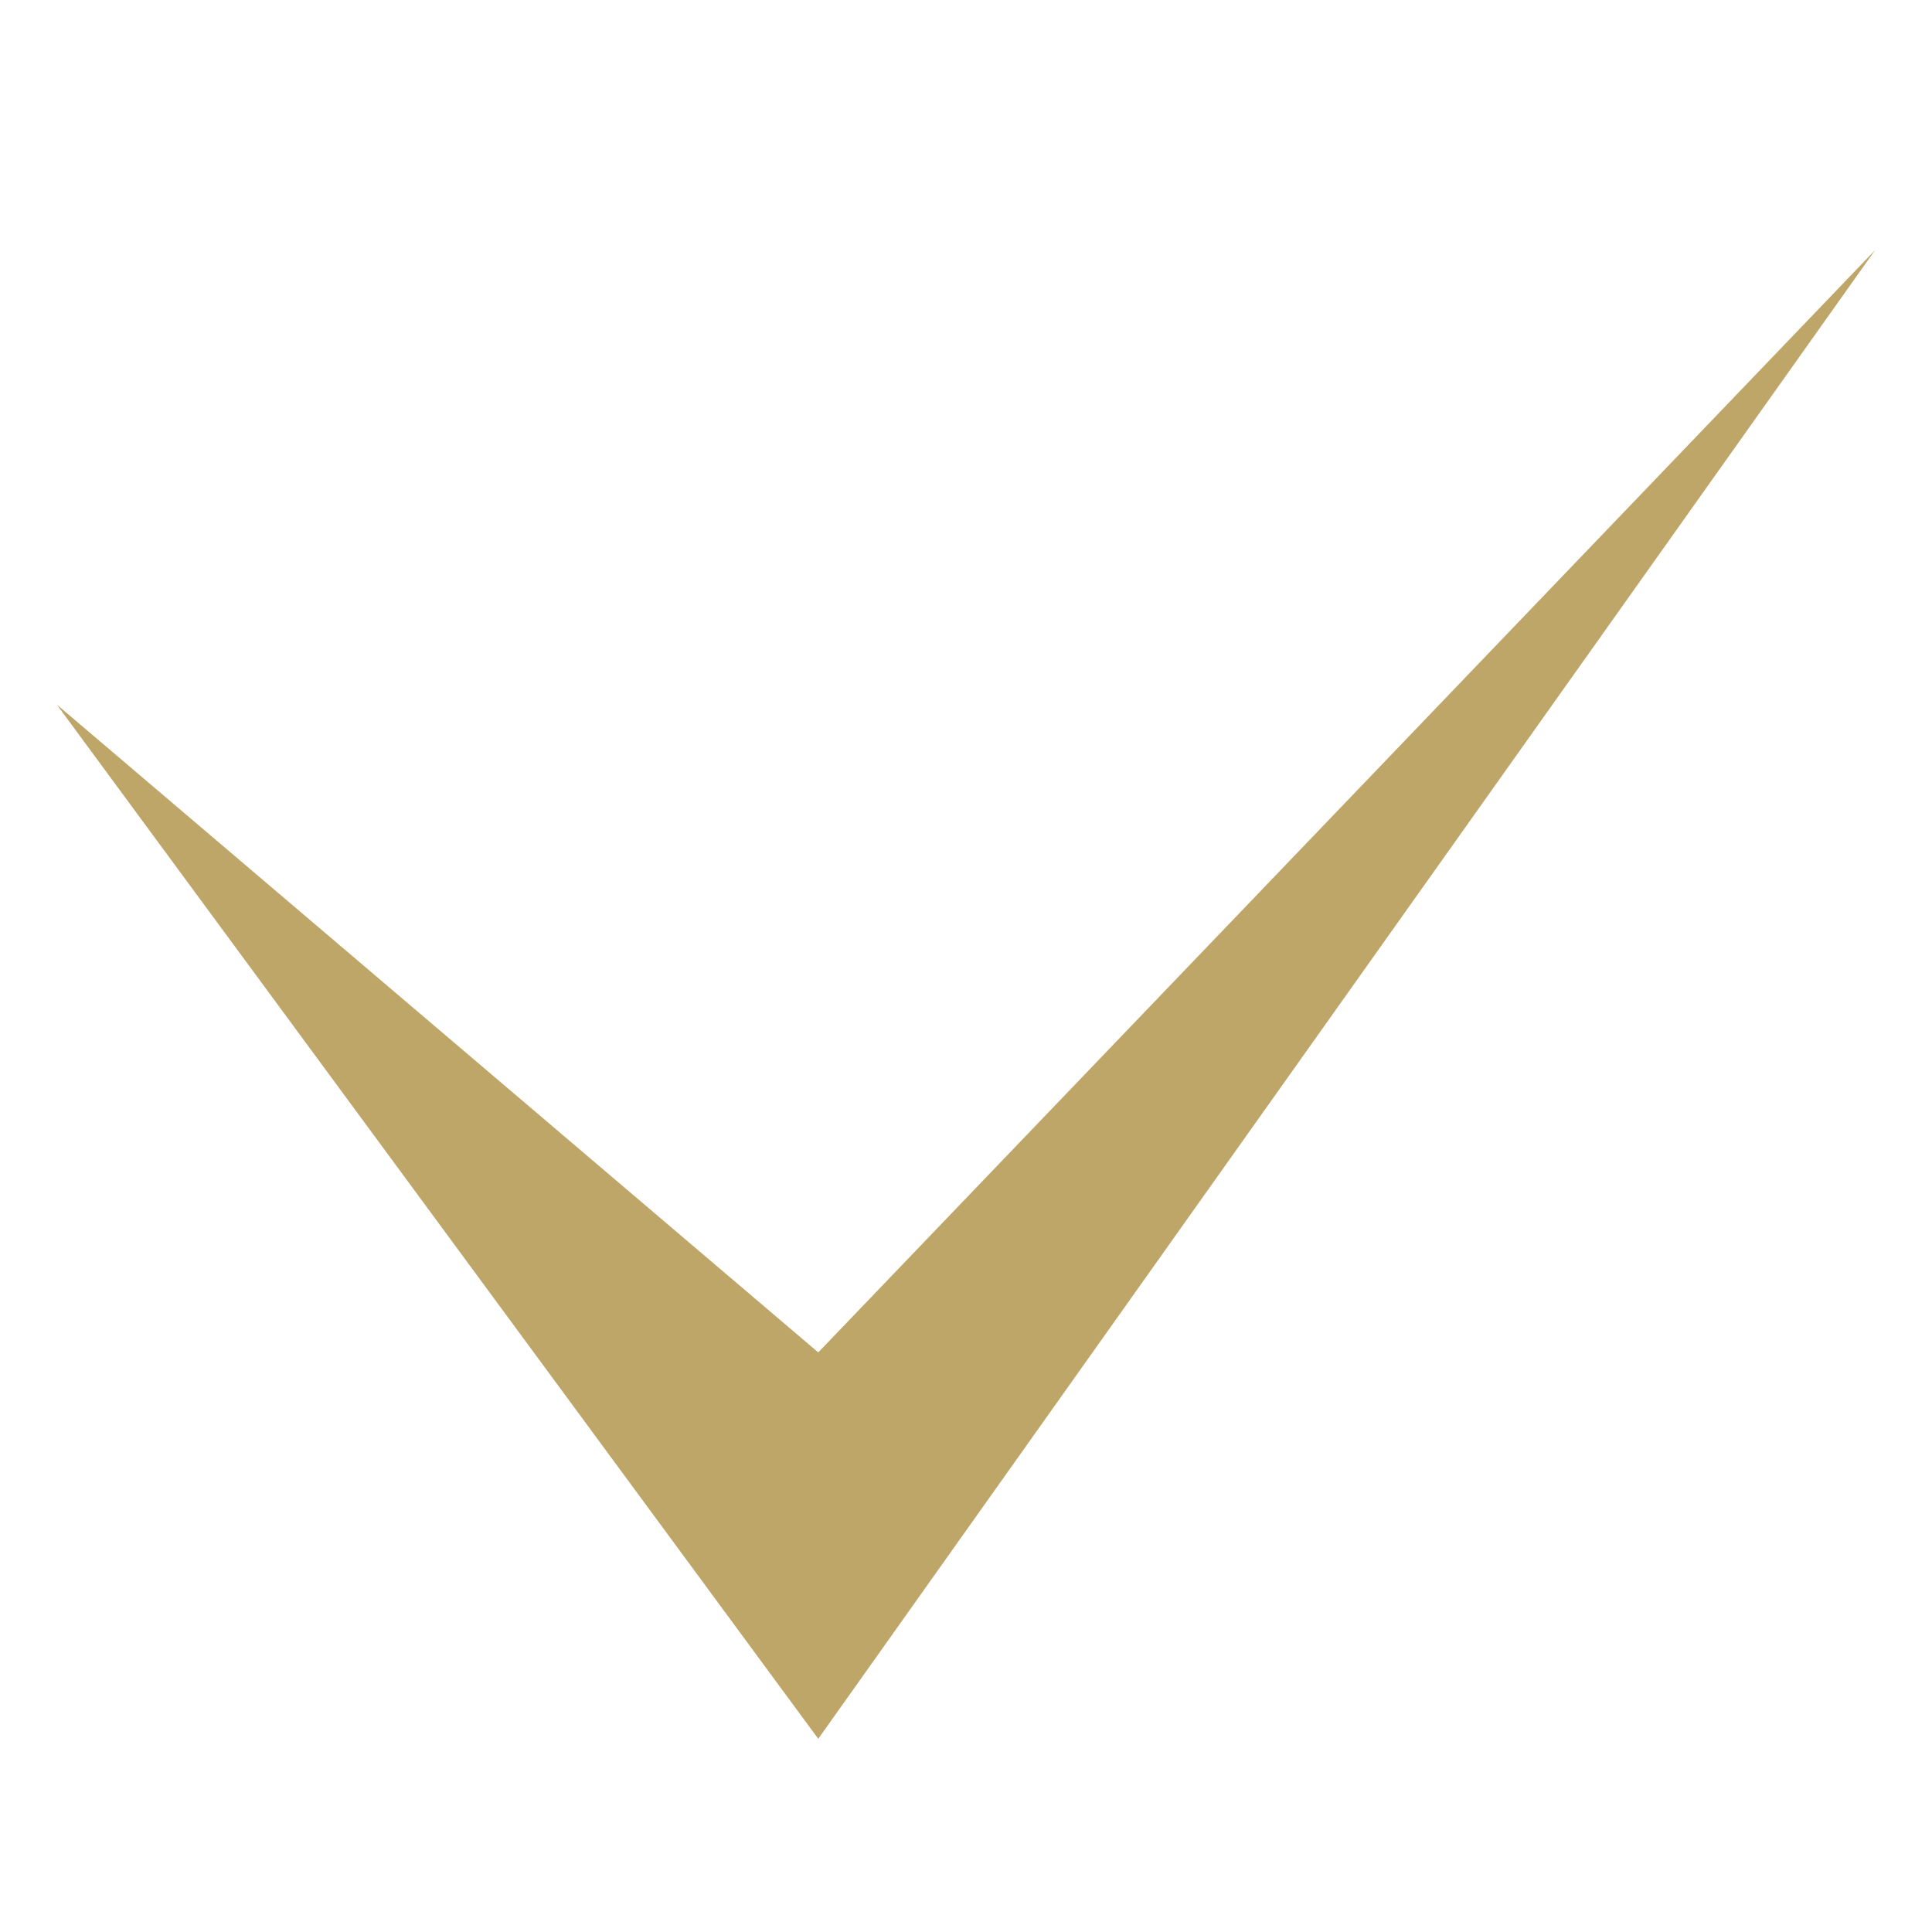 <?xml version="1.0" encoding="UTF-8"?>
<svg id="_レイヤー_1" data-name="レイヤー_1" xmlns="http://www.w3.org/2000/svg" version="1.1" viewBox="0 0 34 34">
  <!-- Generator: Adobe Illustrator 29.7.1, SVG Export Plug-In . SVG Version: 2.1.1 Build 8)  -->
  <defs>
    <style>
      .st0 {
        fill: #bea568;
      }
    </style>
  </defs>
  <polygon class="st0" points="14.4 30.6 1 12.4 14.4 23.8 33 4.4 14.4 30.6"/>
</svg>